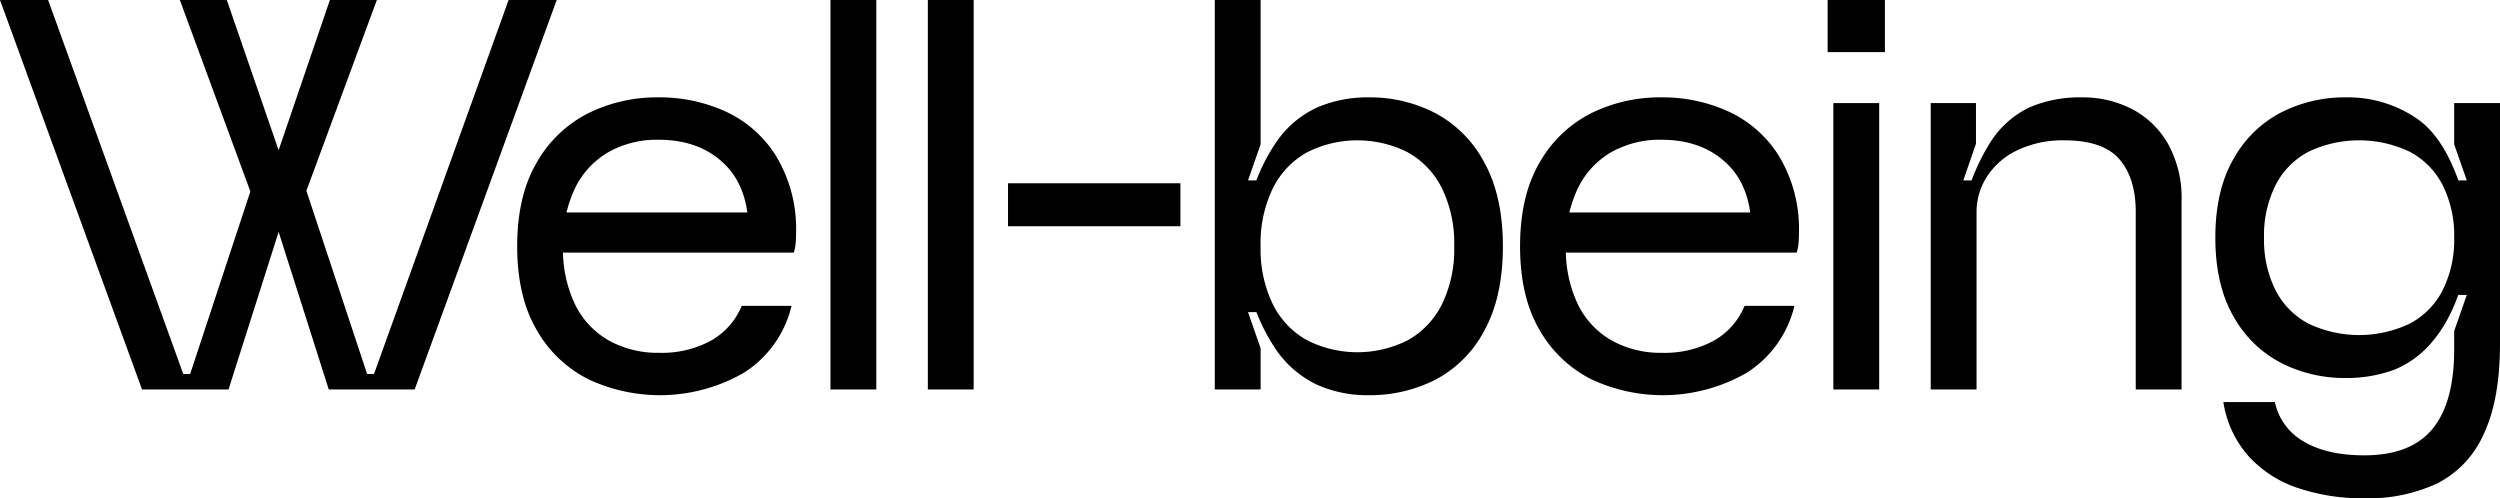 <svg xmlns="http://www.w3.org/2000/svg" xmlns:xlink="http://www.w3.org/1999/xlink" width="436.494" height="87" viewBox="0 0 436.494 87">
  <defs>
    <clipPath id="clip-path">
      <rect id="長方形_141474" data-name="長方形 141474" width="436.494" height="87" fill="none"/>
    </clipPath>
  </defs>
  <g id="グループ_52979" data-name="グループ 52979" transform="translate(0 0)">
    <path id="パス_122835" data-name="パス 122835" d="M88.8,0,65.3,65.3H64.1L53.493,33.311,65.8,0H57.6L48.645,26.223,39.6,0H31.4L43.713,33.423,33.2,65.3H32L8.4,0H0L24.8,68H39.9L48.65,40.487,57.4,68h15L97.2,0Z"/>
    <g id="グループ_52978" data-name="グループ 52978">
      <g id="グループ_52977" data-name="グループ 52977" clip-path="url(#clip-path)">
        <path id="パス_122836" data-name="パス 122836" d="M102.7,66.2a21.432,21.432,0,0,1-9-8.6Q90.3,51.8,90.3,43t3.4-14.6a21.541,21.541,0,0,1,8.95-8.6A27.032,27.032,0,0,1,115,17a27.649,27.649,0,0,1,11.65,2.45,20.461,20.461,0,0,1,8.7,7.55A24.479,24.479,0,0,1,139,39.7v.4c0,.666-.017,1.334-.05,2a8.434,8.434,0,0,1-.35,2H97.3v-7h37.8l-4.4,3.6q.1-7.9-4.25-12.1T115,24.4a17.287,17.287,0,0,0-8.75,2.151,14.709,14.709,0,0,0-5.85,6.3A22.3,22.3,0,0,0,98.3,43a22.292,22.292,0,0,0,2.1,10.149,14.6,14.6,0,0,0,5.9,6.3,17.553,17.553,0,0,0,8.8,2.15,17.985,17.985,0,0,0,9-2.1,12.384,12.384,0,0,0,5.4-6.1h8.7a19,19,0,0,1-8.35,11.7,29.389,29.389,0,0,1-27.15,1.1"/>
        <rect id="長方形_141471" data-name="長方形 141471" width="8" height="68" transform="translate(144.999)"/>
        <rect id="長方形_141472" data-name="長方形 141472" width="8" height="68" transform="translate(161.998)"/>
        <rect id="長方形_141473" data-name="長方形 141473" width="30.1" height="7.5" transform="translate(175.998 32)"/>
        <path id="パス_122837" data-name="パス 122837" d="M229.9,67.149a18.115,18.115,0,0,1-7-5.949,32.5,32.5,0,0,1-4.8-10.8l2.9,4.1h-3.1l2.2,6.3V68h-8V0h8V25.2l-2.2,6.3H221l-2.9,4.1a32.421,32.421,0,0,1,4.85-10.951,17.521,17.521,0,0,1,7.05-5.9A22.249,22.249,0,0,1,239,17a24.684,24.684,0,0,1,11.7,2.8,20.675,20.675,0,0,1,8.5,8.651q3.2,5.85,3.2,14.55,0,8.8-3.2,14.649a20.353,20.353,0,0,1-8.5,8.6A25.033,25.033,0,0,1,239,69a21.445,21.445,0,0,1-9.1-1.851m15.9-7.75a14.586,14.586,0,0,0,5.95-6.25A21.862,21.862,0,0,0,253.9,43a21.869,21.869,0,0,0-2.15-10.15,14.609,14.609,0,0,0-5.95-6.25,19.488,19.488,0,0,0-17.6,0,14.592,14.592,0,0,0-5.95,6.25A21.857,21.857,0,0,0,220.1,43a21.85,21.85,0,0,0,2.15,10.149,14.569,14.569,0,0,0,5.95,6.25,19.48,19.48,0,0,0,17.6,0"/>
        <path id="パス_122838" data-name="パス 122838" d="M277.8,66.2a21.431,21.431,0,0,1-9-8.6q-3.4-5.8-3.4-14.6t3.4-14.6a21.541,21.541,0,0,1,8.95-8.6A27.032,27.032,0,0,1,290.1,17a27.649,27.649,0,0,1,11.65,2.45,20.461,20.461,0,0,1,8.7,7.55,24.479,24.479,0,0,1,3.65,12.7v.4c0,.666-.017,1.334-.05,2a8.436,8.436,0,0,1-.35,2h-41.3v-7h37.8l-4.4,3.6q.1-7.9-4.25-12.1T290.1,24.4a17.287,17.287,0,0,0-8.75,2.151,14.709,14.709,0,0,0-5.85,6.3,22.3,22.3,0,0,0-2.1,10.15,22.293,22.293,0,0,0,2.1,10.149,14.6,14.6,0,0,0,5.9,6.3,17.554,17.554,0,0,0,8.8,2.15,17.985,17.985,0,0,0,9-2.1,12.384,12.384,0,0,0,5.4-6.1h8.7a19,19,0,0,1-8.35,11.7,29.389,29.389,0,0,1-27.15,1.1"/>
        <path id="パス_122839" data-name="パス 122839" d="M319.1,0h10V9.1h-10Zm1,18h8V68h-8Z"/>
        <path id="パス_122840" data-name="パス 122840" d="M337.1,18h7.9v7.1l-3.8,11-1.5-4.6h5.8l-2.6,4.5a35.873,35.873,0,0,1,4.8-11.45,16.411,16.411,0,0,1,6.75-5.85,22.258,22.258,0,0,1,9.05-1.7,18.729,18.729,0,0,1,8.75,2.05,15.406,15.406,0,0,1,6.3,6.1A19.341,19.341,0,0,1,380.895,35V68h-8V37q0-5.9-2.85-9.2t-9.65-3.3a18.329,18.329,0,0,0-8.1,1.7,12.778,12.778,0,0,0-5.35,4.6A11.322,11.322,0,0,0,345.1,37V68h-8Z"/>
        <path id="パス_122841" data-name="パス 122841" d="M401.194,85.2a20.336,20.336,0,0,1-8.6-5.551,18.45,18.45,0,0,1-4.4-9.449h9a10.337,10.337,0,0,0,5.05,6.9q4.05,2.4,10.55,2.4,8.1,0,11.9-4.6t3.8-13.9V57.8l2.2-6.3h-3.1l2.9-4.1q-2,7.5-5.3,11.6a17.078,17.078,0,0,1-7.15,5.55,24.092,24.092,0,0,1-8.55,1.45,24.368,24.368,0,0,1-11.15-2.6,20.067,20.067,0,0,1-8.35-8.1q-3.2-5.5-3.2-13.8t3.2-13.8a20.091,20.091,0,0,1,8.35-8.1,24.38,24.38,0,0,1,11.15-2.6,21.307,21.307,0,0,1,12.7,3.851q5.4,3.849,8.3,14.75l-2.9-4.1h3.1l-2.2-6.3V18h8V60q0,9.8-2.85,15.8a17.6,17.6,0,0,1-8.1,8.6,28.5,28.5,0,0,1-12.75,2.6,35.32,35.32,0,0,1-11.6-1.8m19.55-28.7a13.529,13.529,0,0,0,5.75-5.851,19.6,19.6,0,0,0,2-9.149,19.61,19.61,0,0,0-2-9.149,13.55,13.55,0,0,0-5.75-5.851,20.581,20.581,0,0,0-17.7,0,13.545,13.545,0,0,0-5.75,5.851,19.585,19.585,0,0,0-2,9.149,19.574,19.574,0,0,0,2,9.149,13.524,13.524,0,0,0,5.75,5.851,20.581,20.581,0,0,0,17.7,0"/>
      </g>
    </g>
  </g>
</svg>
